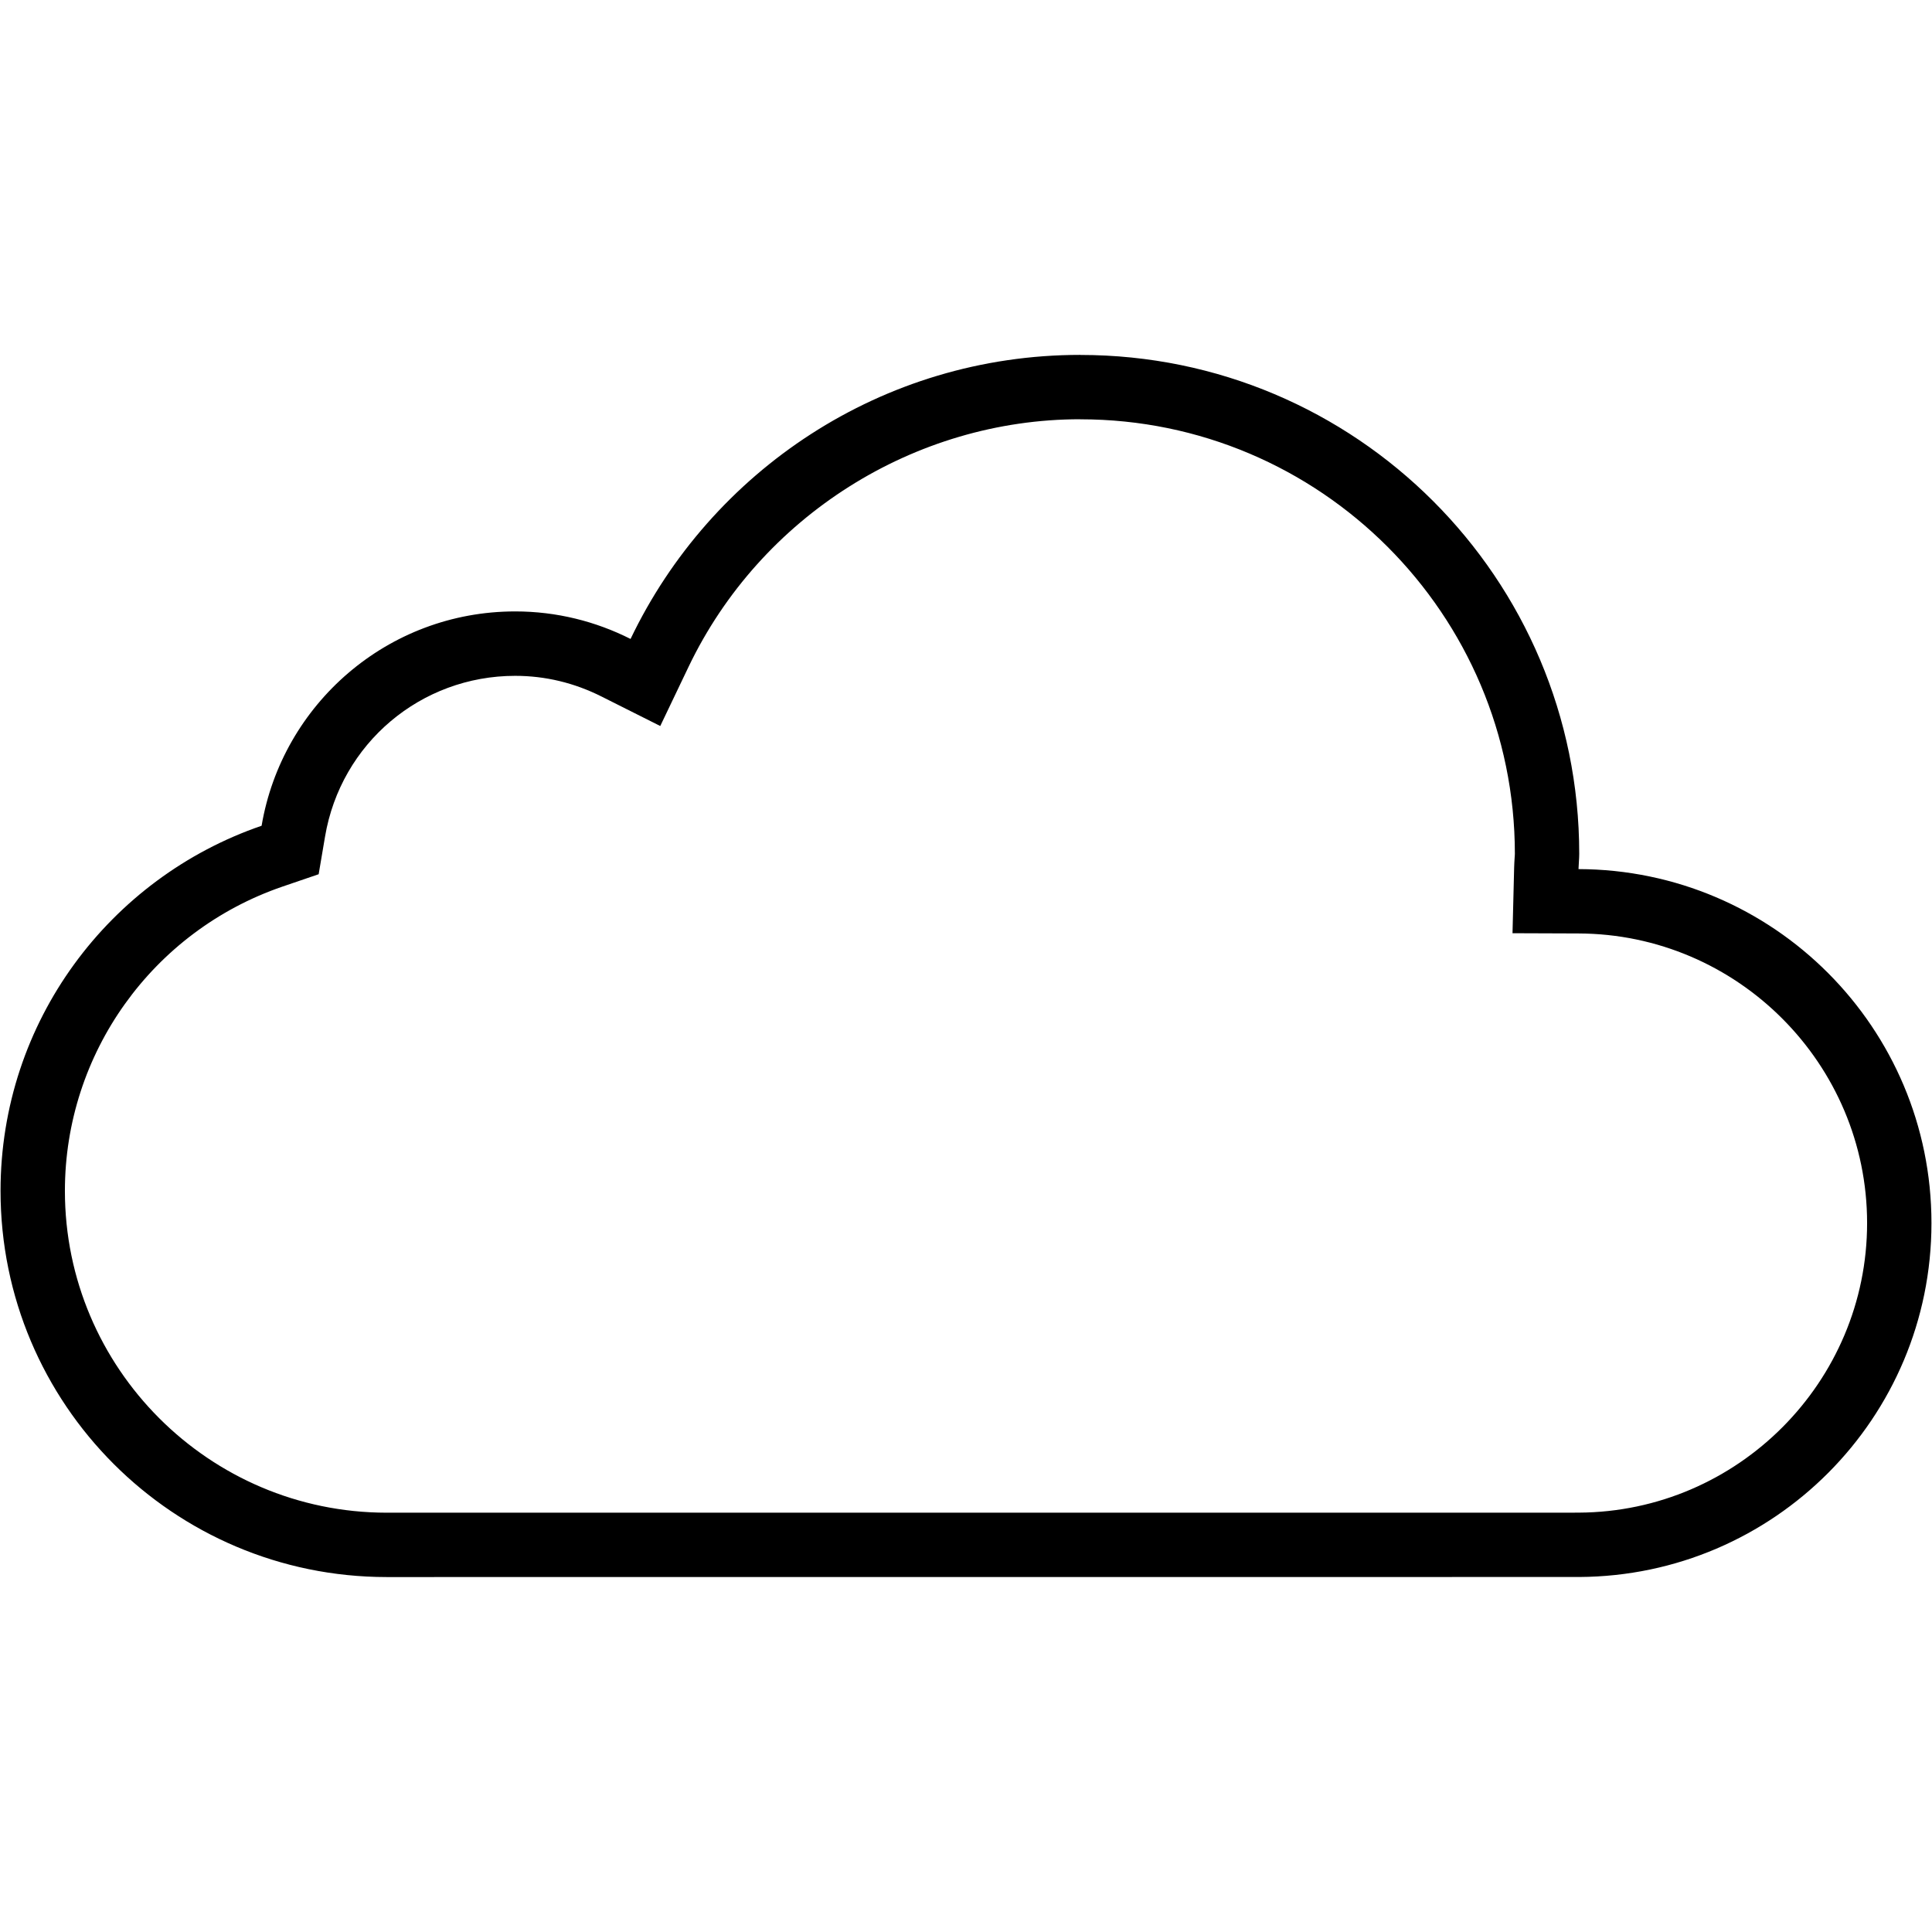 <?xml version="1.0" encoding="utf-8"?>

<!DOCTYPE svg PUBLIC "-//W3C//DTD SVG 1.1//EN" "http://www.w3.org/Graphics/SVG/1.1/DTD/svg11.dtd">
<!-- Скачано с сайта svg4.ru / Downloaded from svg4.ru -->
<svg width="800px" height="800px" viewBox="0 0 32 32" version="1.1" xmlns="http://www.w3.org/2000/svg" xmlns:xlink="http://www.w3.org/1999/xlink">
<g id="icomoon-ignore">
</g>
<path d="M17.894 6.945c3.969 0 7.197 3.228 7.197 7.197 0 0.022-0.003 0.045-0.004 0.067-0.003 0.053-0.007 0.106-0.008 0.16l-0.027 1.088 1.090 0.004c2.637 0.007 4.783 2.16 4.783 4.797 0 2.63-2.141 4.782-4.773 4.796l-0.233 0.001h-19.517c-2.937-0.003-5.327-2.394-5.327-5.33 0-2.275 1.448-4.3 3.603-5.040l0.6-0.205 0.106-0.625c0.261-1.542 1.586-2.661 3.149-2.661 0.498 0 0.98 0.116 1.431 0.343l0.972 0.488 0.469-0.981c1.192-2.491 3.739-4.1 6.488-4.1zM17.894 5.878c-3.288 0-6.12 1.925-7.45 4.705-0.575-0.29-1.223-0.456-1.911-0.456-2.111 0-3.859 1.536-4.2 3.55-2.514 0.862-4.324 3.24-4.324 6.048 0 3.531 2.862 6.393 6.392 6.396l19.756-0.001c3.225-0.017 5.834-2.634 5.834-5.862 0-3.233-2.615-5.854-5.846-5.863 0.002-0.085 0.012-0.168 0.012-0.253 0-4.564-3.7-8.263-8.263-8.263v0z" fill="#000000">

</path>
</svg>